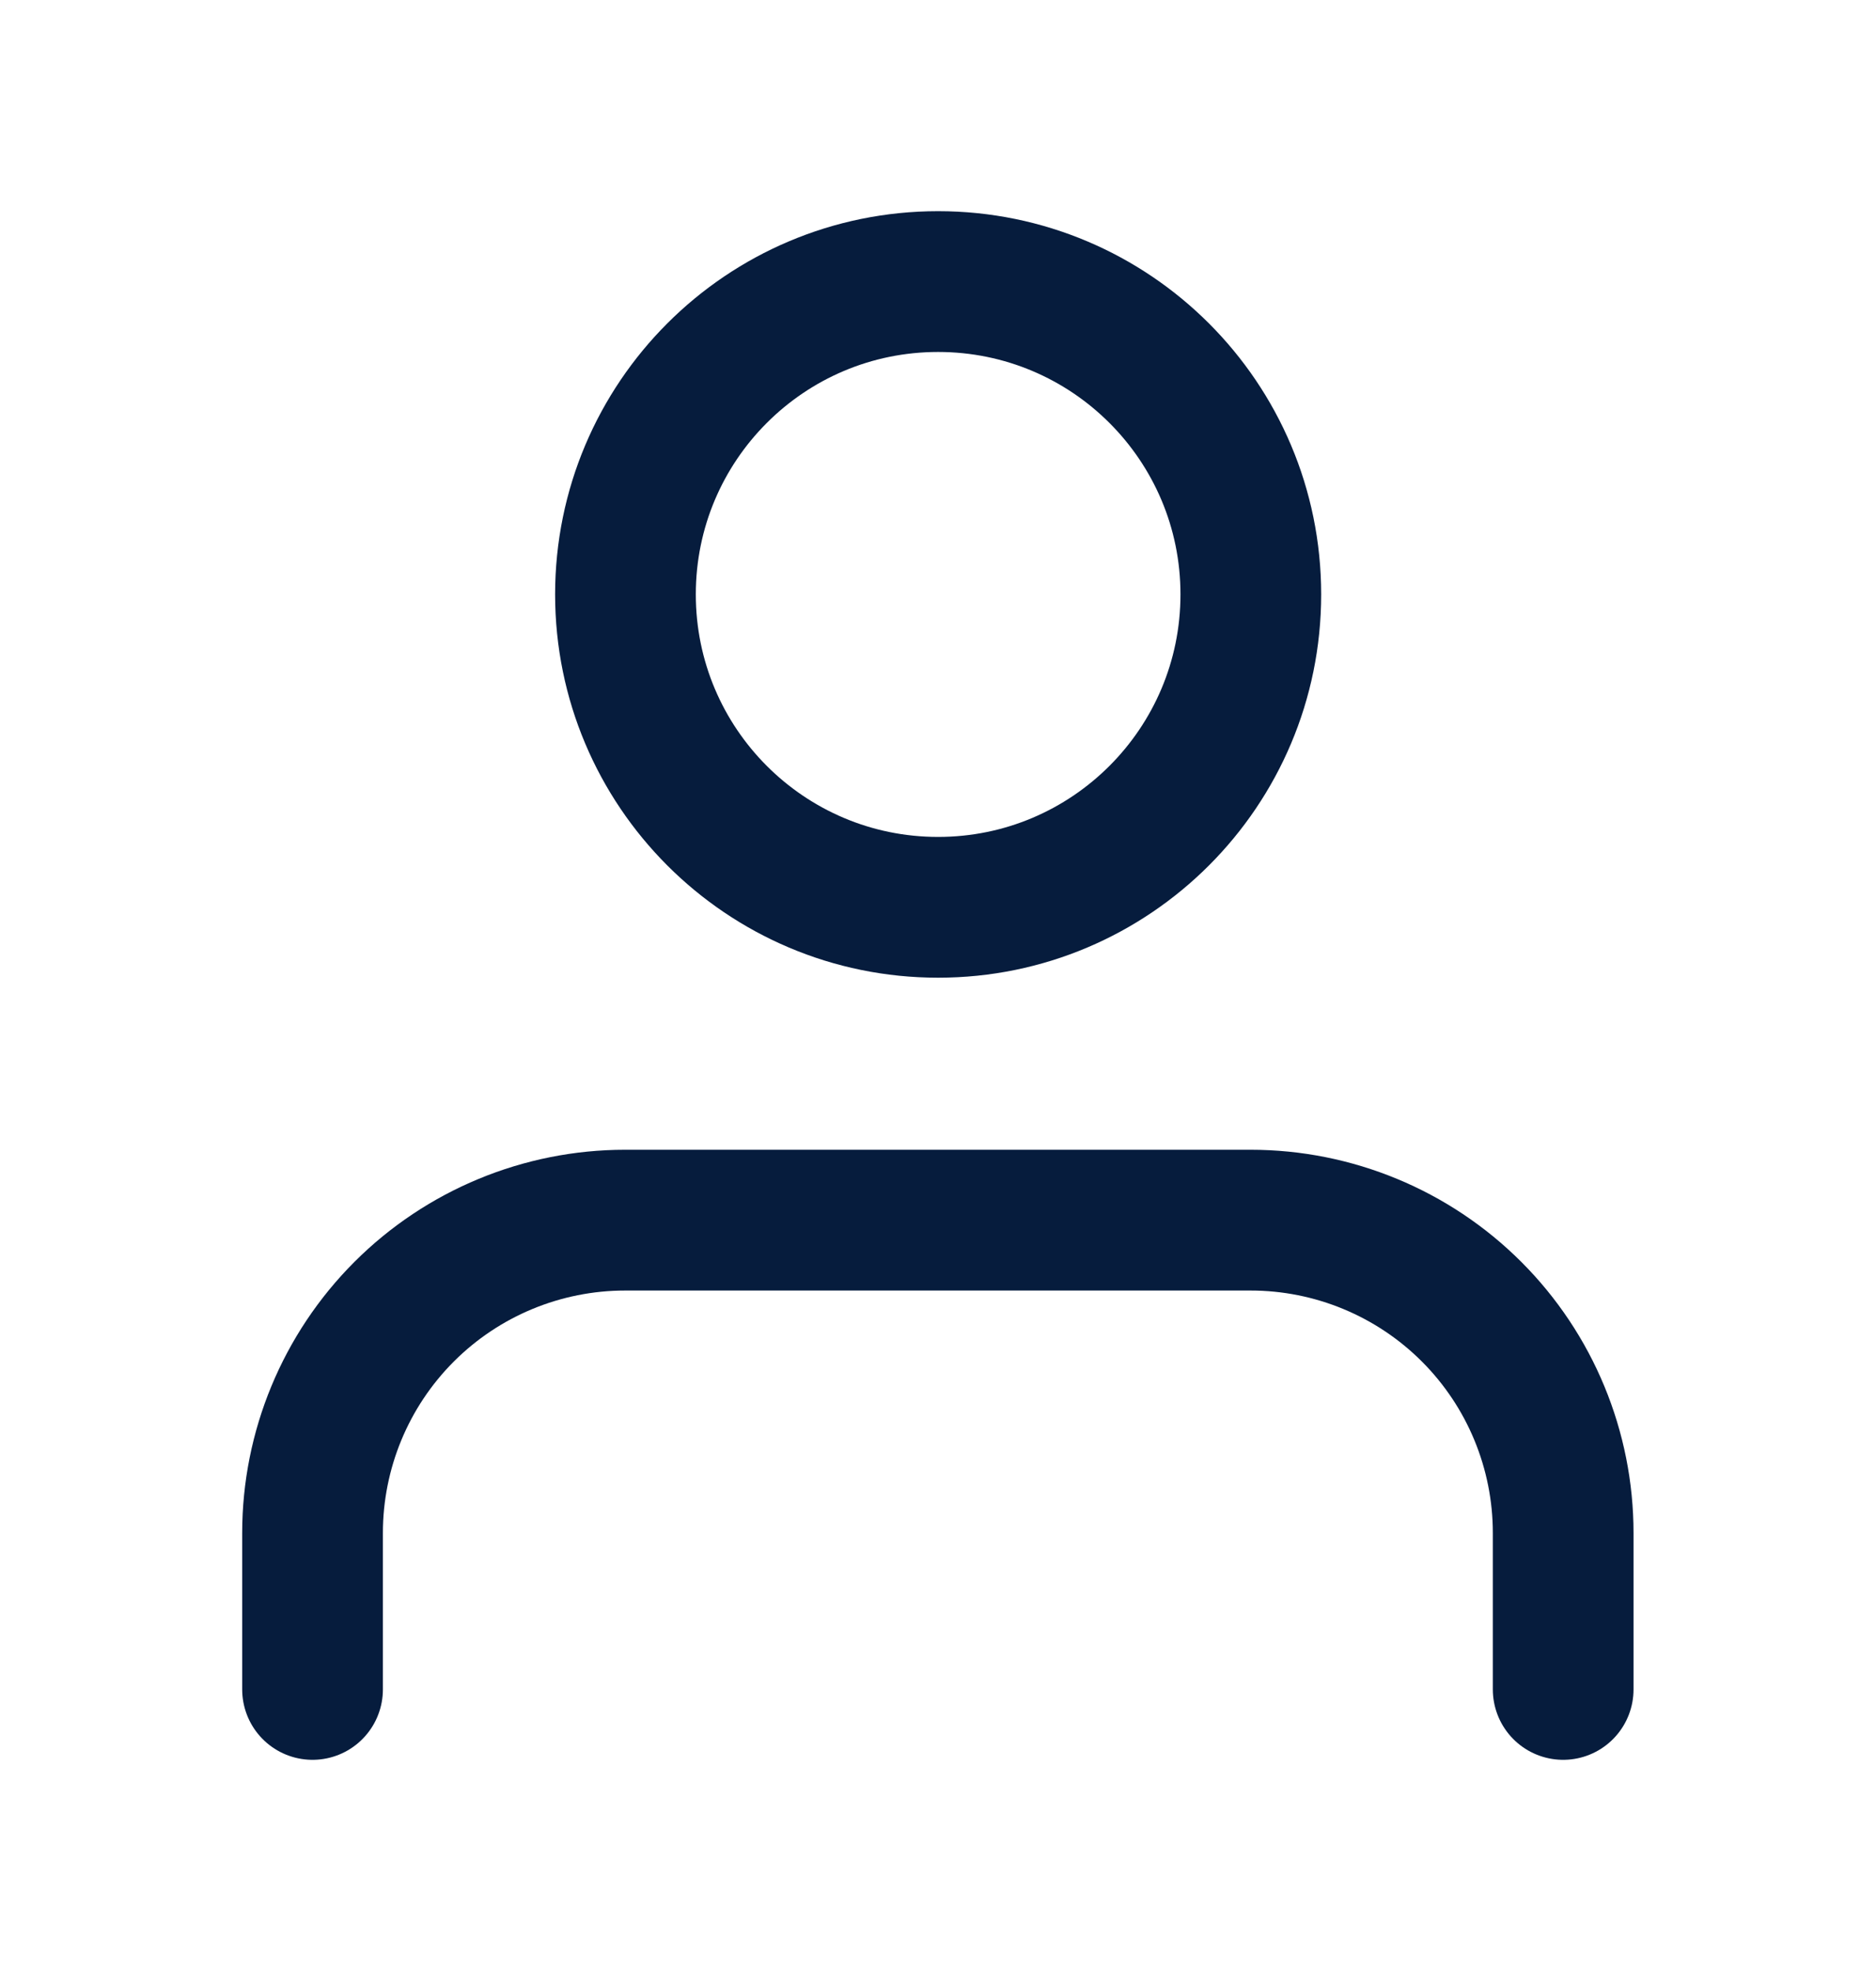 <svg width="20" height="21" viewBox="0 0 20 21" fill="none" xmlns="http://www.w3.org/2000/svg">
<path d="M16.665 18V16.333C16.665 15.449 16.314 14.601 15.689 13.976C15.064 13.351 14.216 13 13.332 13H6.665C5.781 13 4.933 13.351 4.308 13.976C3.683 14.601 3.332 15.449 3.332 16.333V18" stroke="#061C3D" stroke-width="1.5" stroke-linecap="round" stroke-linejoin="round"/>
<path d="M10.001 9.667C11.842 9.667 13.335 8.174 13.335 6.333C13.335 4.492 11.842 3 10.001 3C8.16 3 6.668 4.492 6.668 6.333C6.668 8.174 8.16 9.667 10.001 9.667Z" stroke="#061C3D" stroke-width="1.5" stroke-linecap="round" stroke-linejoin="round"/>
</svg>
